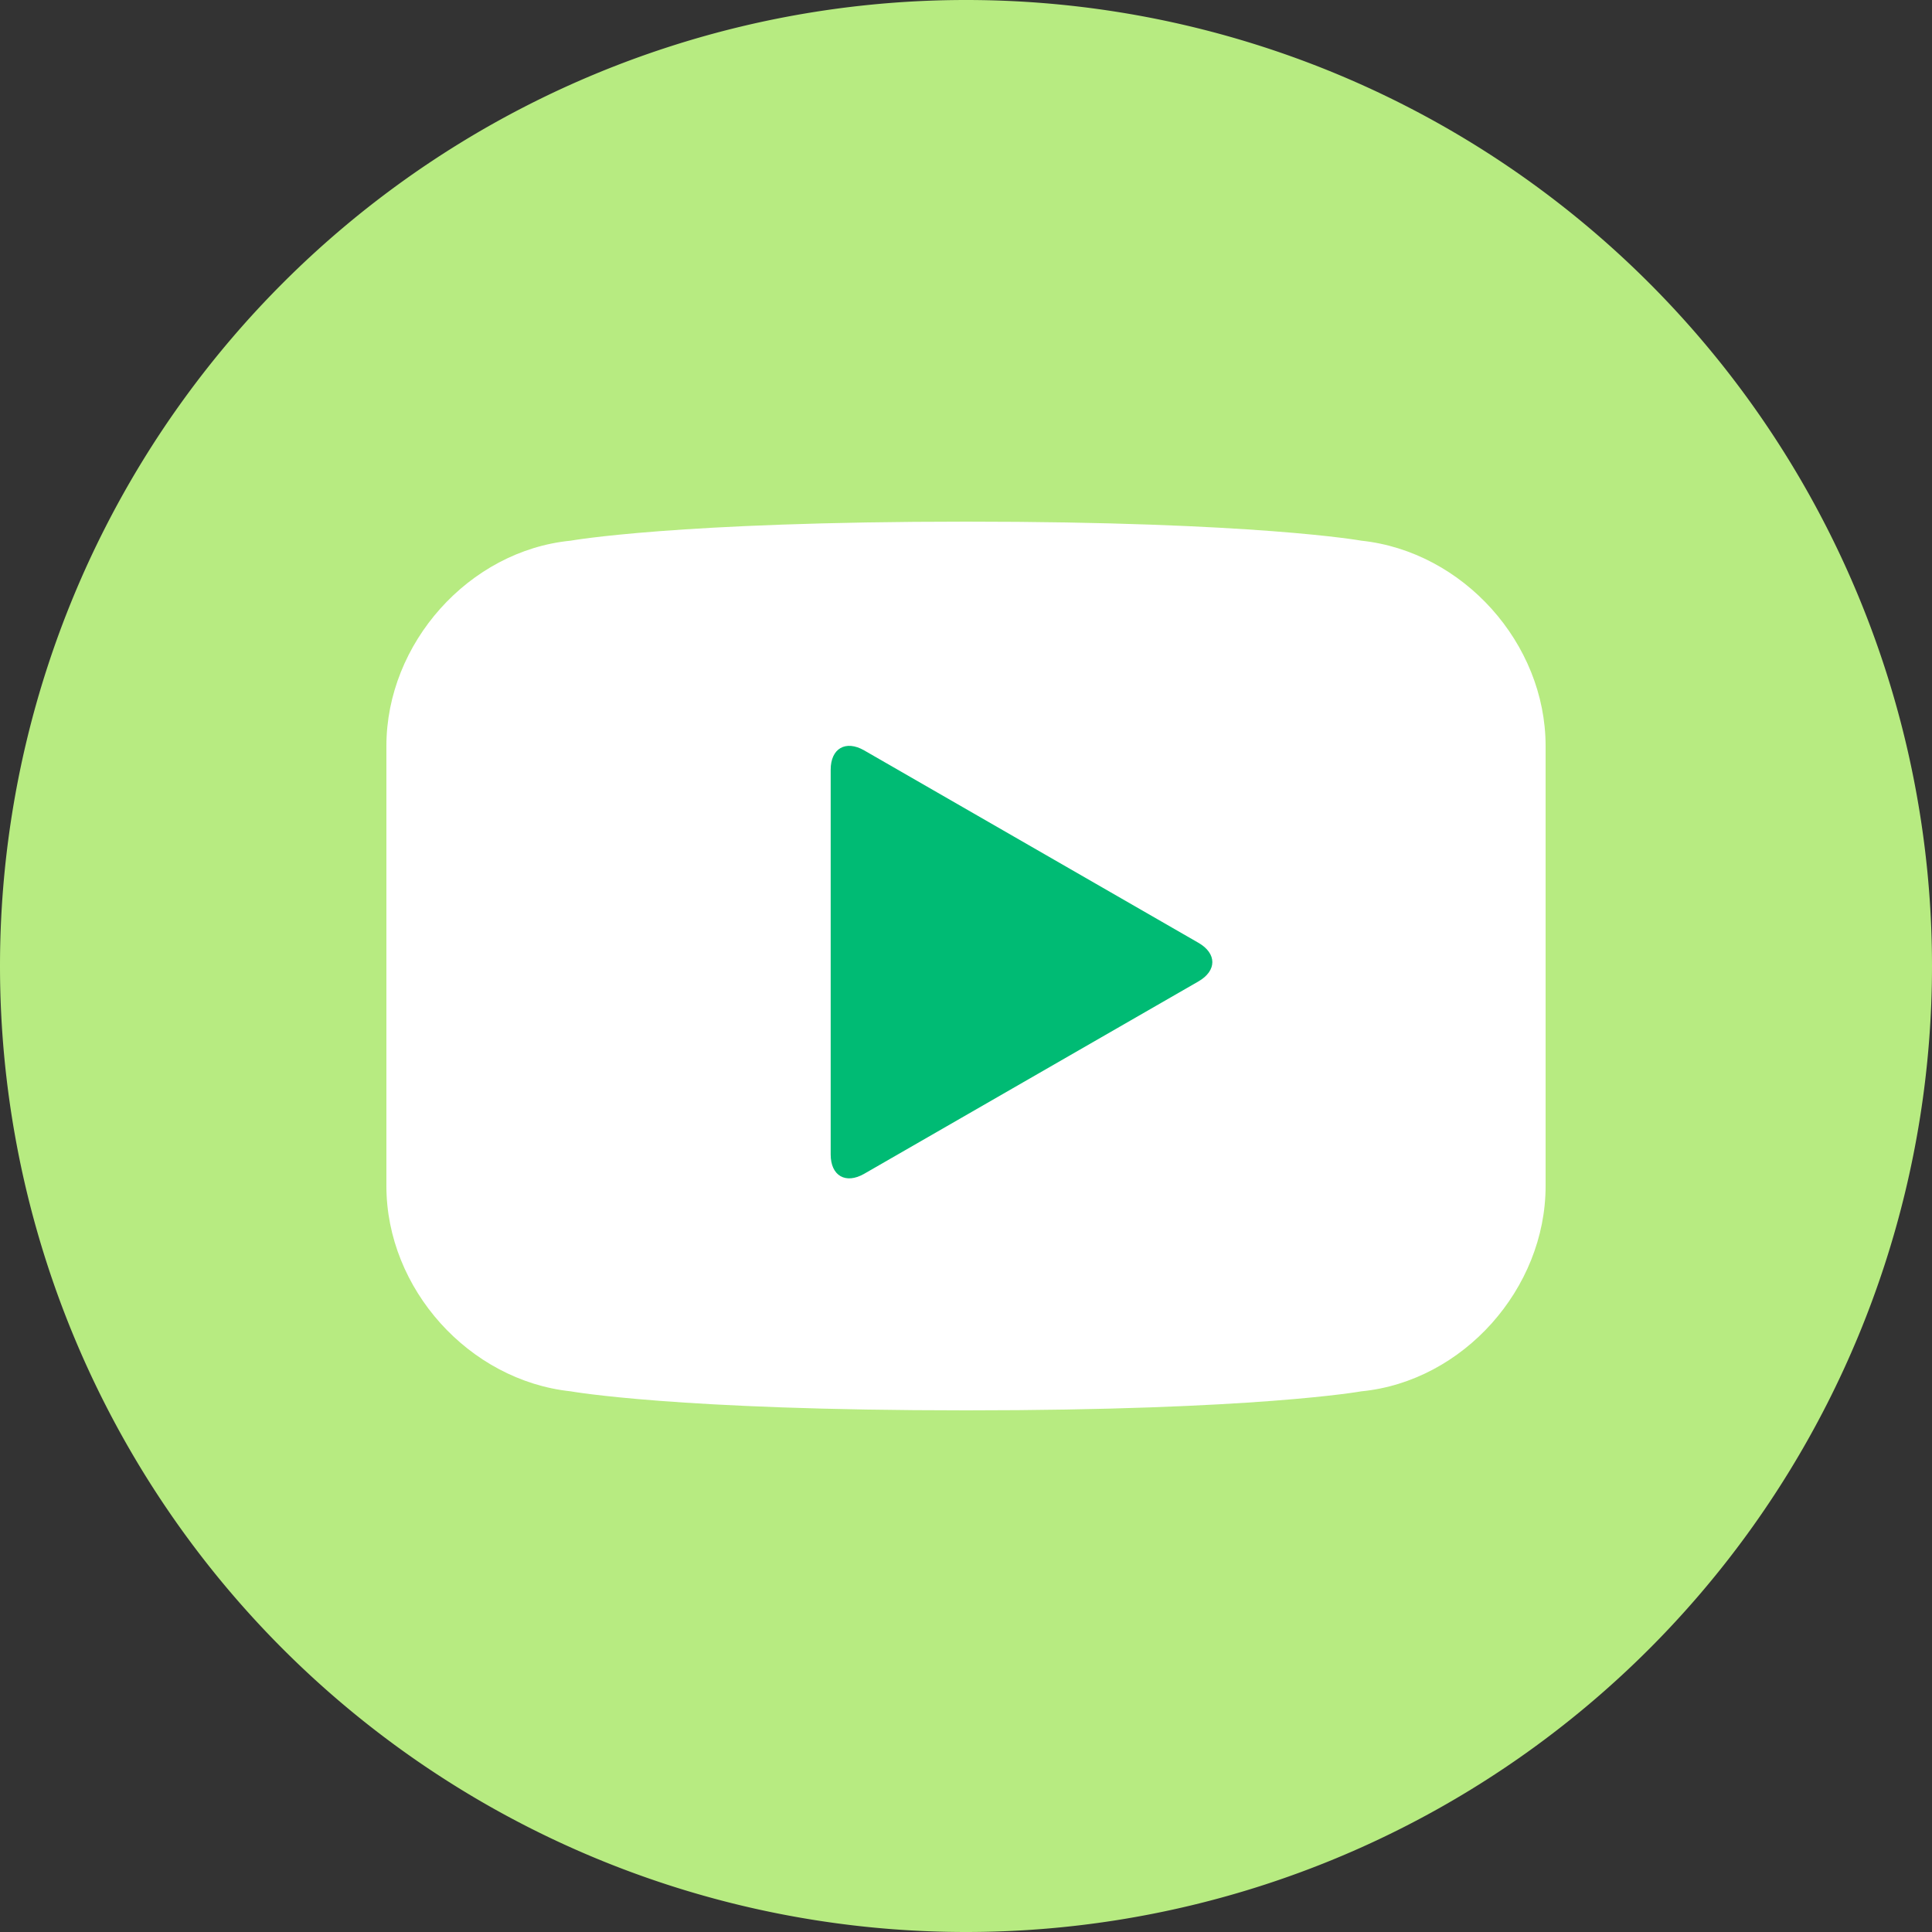 <?xml version="1.0" standalone="no"?><!DOCTYPE svg PUBLIC "-//W3C//DTD SVG 1.1//EN" "http://www.w3.org/Graphics/SVG/1.1/DTD/svg11.dtd"><svg t="1732611137297" class="icon" viewBox="0 0 1024 1024" version="1.1" xmlns="http://www.w3.org/2000/svg" p-id="18653" xmlns:xlink="http://www.w3.org/1999/xlink" width="200" height="200"><rect x="0" y="0" width="1024" height="1024" fill="#333333" stroke="none"/><path d="M512 512m-512 0a512 512 0 1 0 1024 0 512 512 0 1 0-1024 0Z" fill="#B7EB81" p-id="18654"></path><path d="M204.8 395.366c0-54.354 43.694-103.526 97.69-108.8 0 0 55.91-10.086 209.51-10.086s209.51 10.086 209.51 10.086c53.955 5.734 97.69 54.395 97.69 108.79v233.288c0 54.344-43.694 103.516-97.69 108.79 0 0-55.91 10.086-209.51 10.086s-209.51-10.086-209.51-10.086C248.535 731.699 204.8 683.039 204.8 628.634V395.356z" fill="#FFFFFF" p-id="18655"></path><path d="M635.208 499.712c9.81 5.642 9.82 14.797 0 20.449l-177.162 101.97c-9.82 5.652-17.766 1.075-17.766-10.22V407.962c0-11.295 7.946-15.872 17.766-10.23L635.208 499.712z" fill="#00BB74" p-id="18656"></path></svg>